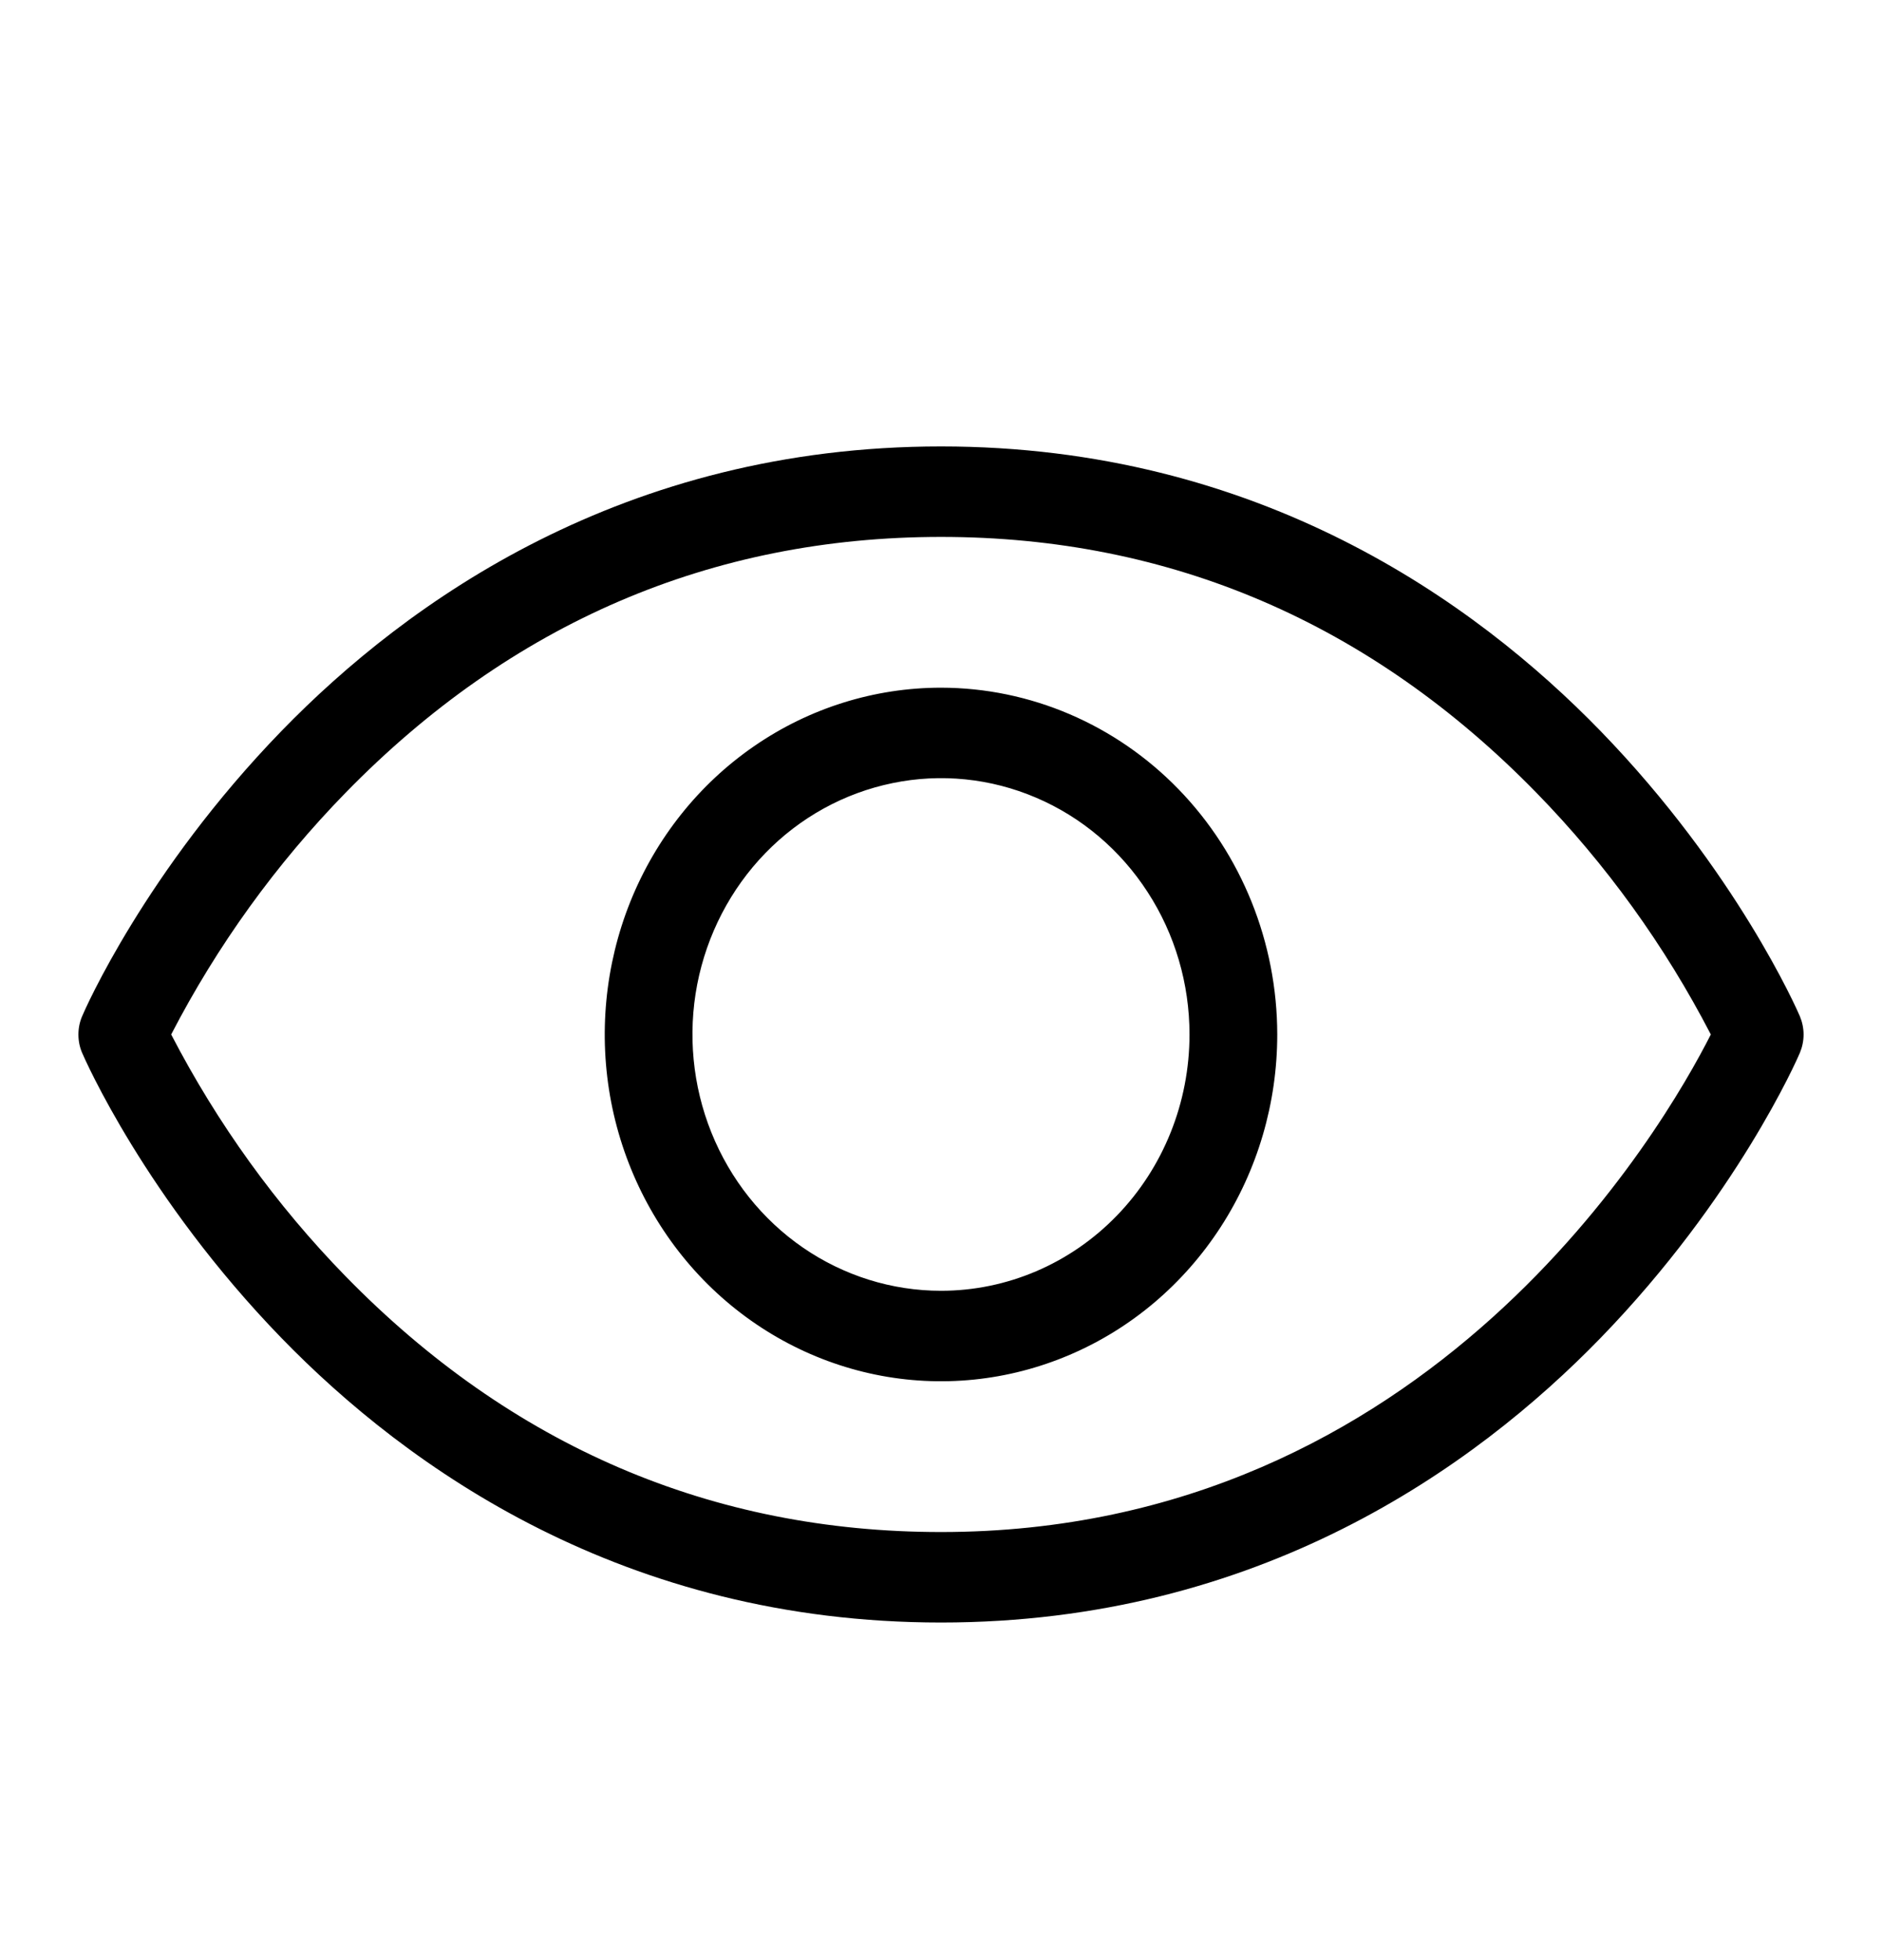 <svg width="24" height="25" viewBox="0 0 24 25" fill="none" xmlns="http://www.w3.org/2000/svg">
<path d="M22.952 12.96C22.92 12.885 22.144 11.111 20.412 9.325C18.805 7.669 16.044 5.694 12 5.694C7.956 5.694 5.195 7.669 3.588 9.325C1.856 11.111 1.08 12.882 1.048 12.96C1.016 13.034 1 13.114 1 13.195C1 13.276 1.016 13.356 1.048 13.43C1.08 13.504 1.856 15.278 3.588 17.064C5.195 18.72 7.956 20.694 12 20.694C16.044 20.694 18.805 18.72 20.412 17.064C22.144 15.278 22.92 13.507 22.952 13.43C22.983 13.356 23 13.276 23 13.195C23 13.114 22.983 13.034 22.952 12.96ZM12 19.54C9.075 19.54 6.52 18.442 4.407 16.278C3.521 15.37 2.772 14.33 2.183 13.194C2.771 12.058 3.521 11.019 4.407 10.111C6.52 7.946 9.075 6.848 12 6.848C14.925 6.848 17.48 7.946 19.593 10.111C20.479 11.019 21.229 12.058 21.817 13.194C21.223 14.368 18.246 19.54 12 19.54ZM12 8.771C11.152 8.771 10.323 9.03 9.618 9.516C8.912 10.002 8.363 10.693 8.038 11.501C7.714 12.309 7.629 13.199 7.794 14.057C7.96 14.915 8.368 15.703 8.968 16.322C9.568 16.94 10.332 17.361 11.163 17.532C11.995 17.703 12.857 17.615 13.641 17.28C14.425 16.946 15.094 16.379 15.566 15.651C16.037 14.924 16.288 14.069 16.288 13.194C16.287 12.021 15.834 10.897 15.031 10.068C14.227 9.239 13.137 8.772 12 8.771ZM12 16.463C11.373 16.463 10.76 16.271 10.239 15.912C9.718 15.553 9.312 15.042 9.072 14.445C8.832 13.848 8.769 13.19 8.891 12.556C9.014 11.922 9.316 11.339 9.759 10.882C10.202 10.425 10.767 10.114 11.382 9.988C11.996 9.861 12.634 9.926 13.213 10.174C13.792 10.421 14.287 10.84 14.635 11.378C14.984 11.915 15.169 12.547 15.169 13.194C15.169 14.061 14.836 14.893 14.241 15.506C13.647 16.119 12.841 16.463 12 16.463Z" fill="black"/>
</svg>
